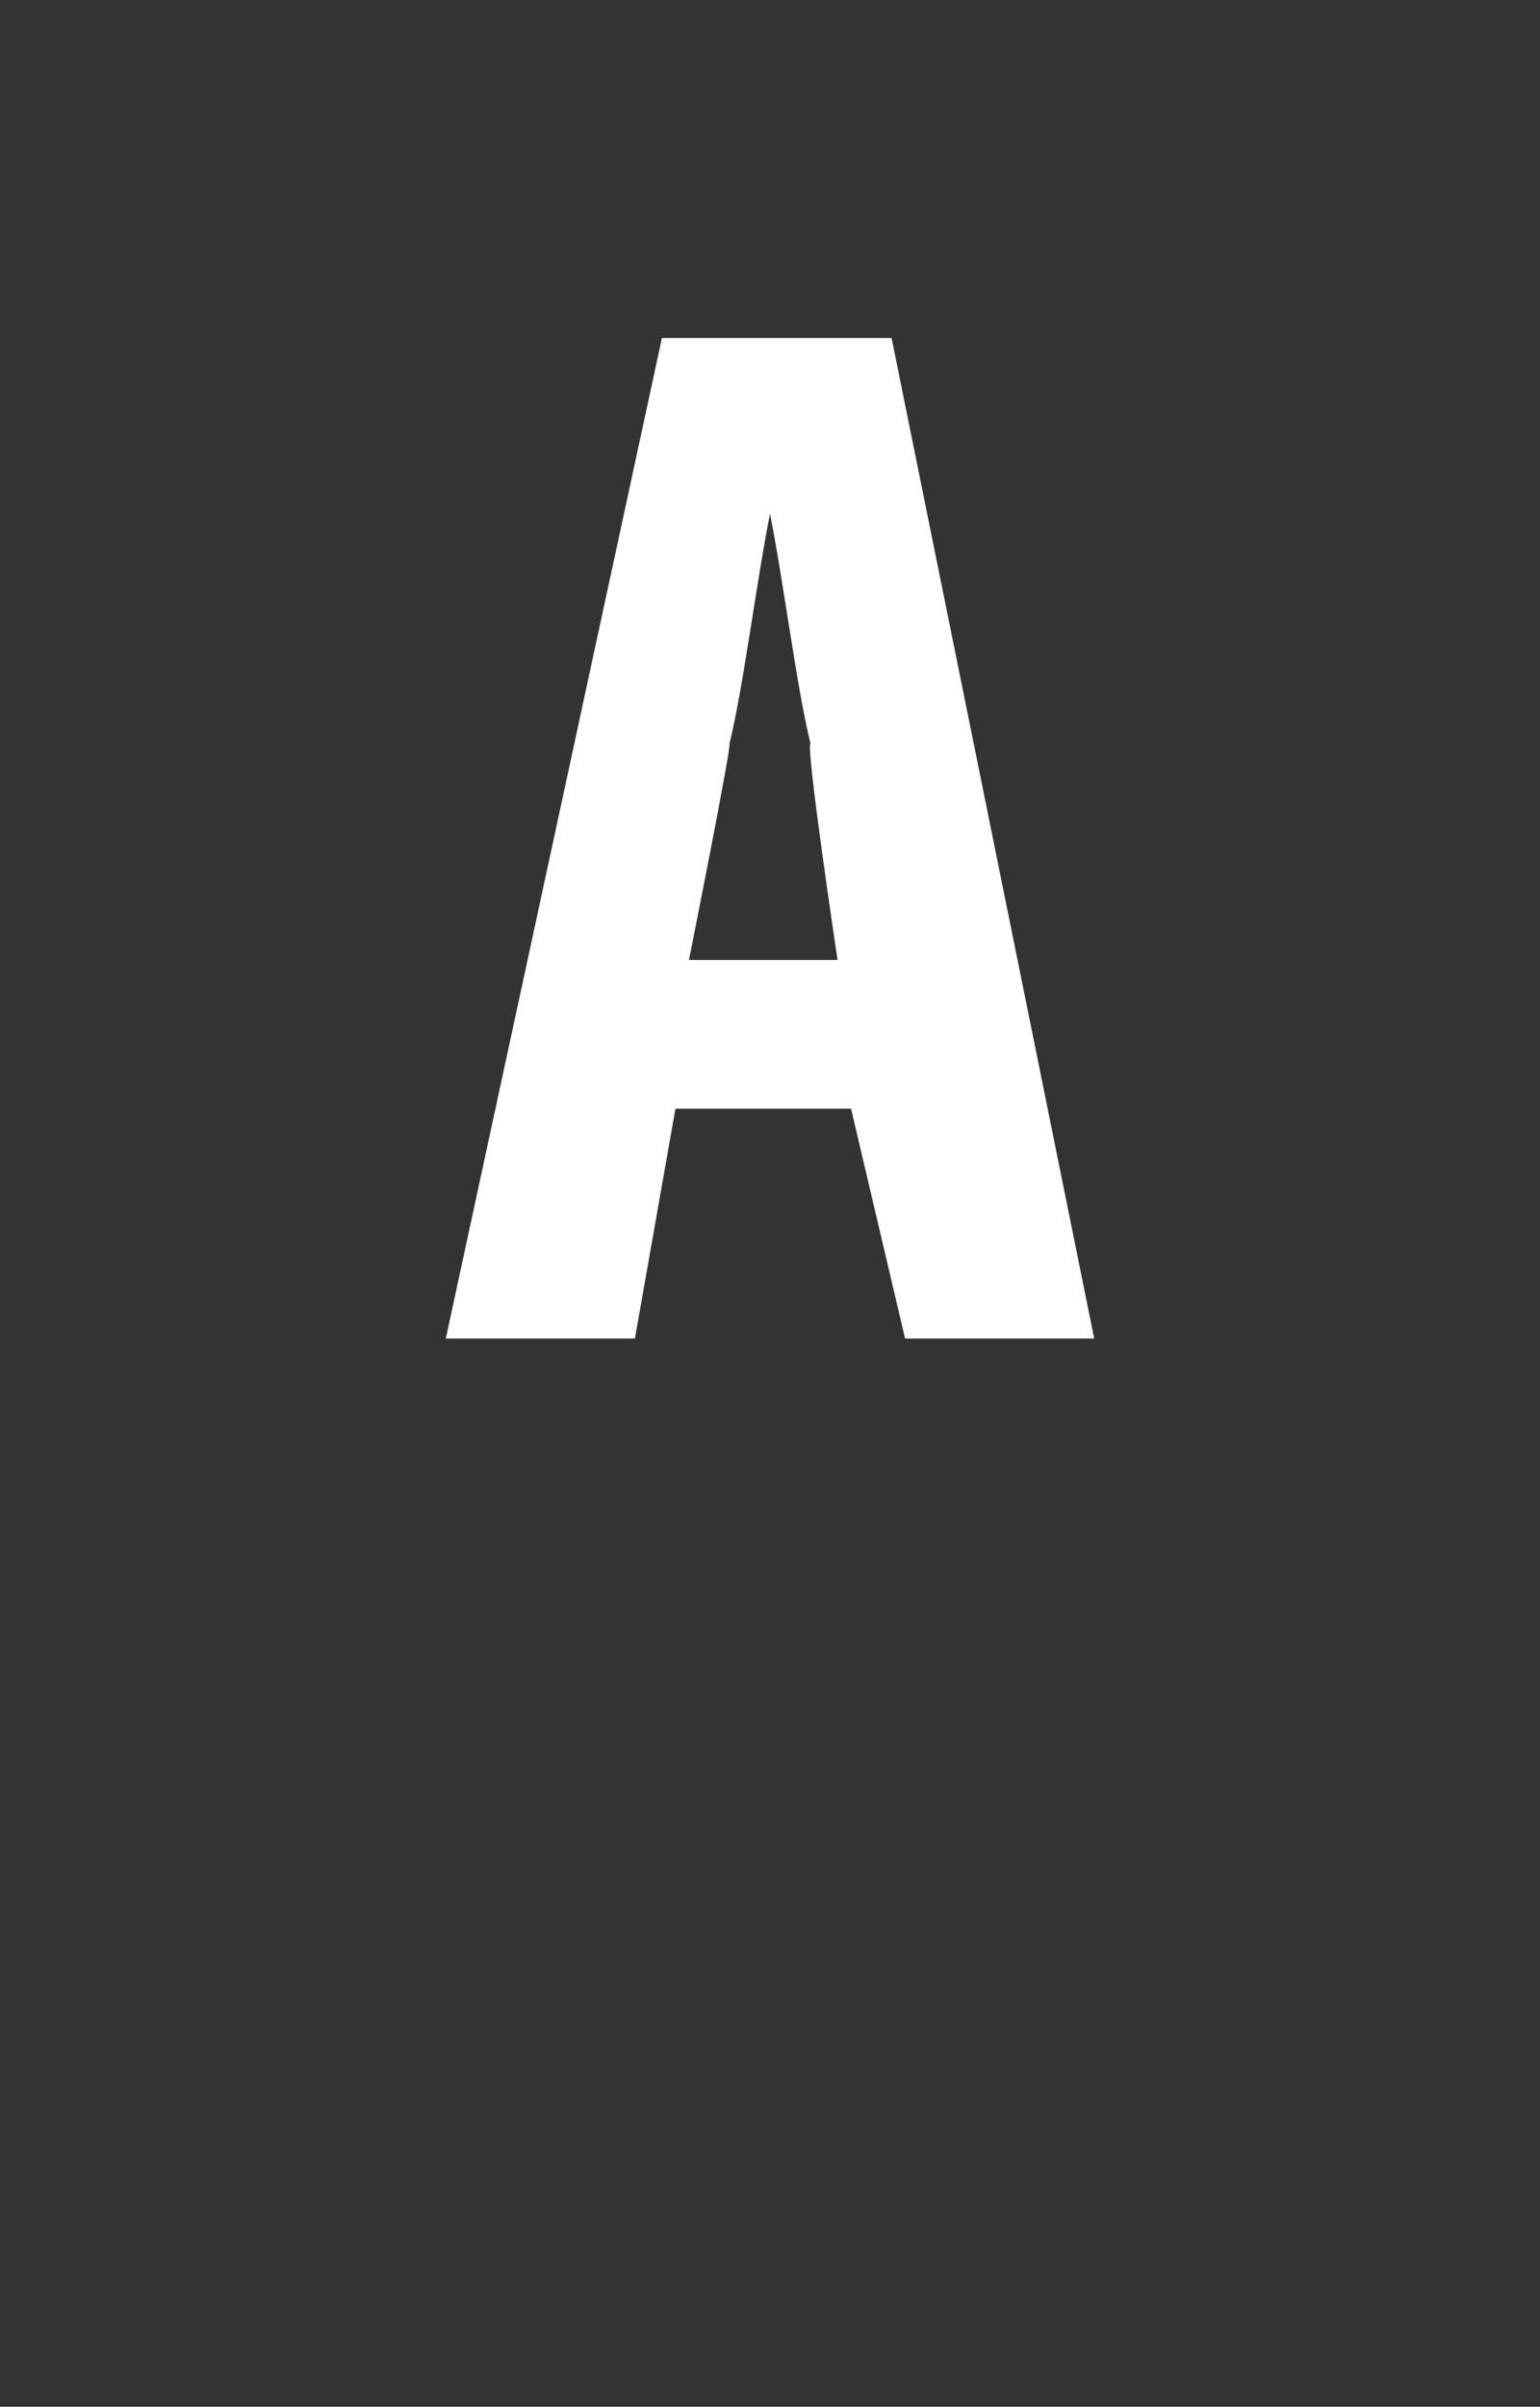 <?xml version="1.0" standalone="no"?><!DOCTYPE svg PUBLIC "-//W3C//DTD SVG 1.1//EN" "http://www.w3.org/Graphics/SVG/1.1/DTD/svg11.dtd"><svg xmlns="http://www.w3.org/2000/svg" version="1.1" width="11.4px" height="17.8px" viewBox="0 0 11.4 17.8"><rect x="0" y="0" width="11.4" height="17.8" fill="#333333" stroke="none"/><desc>A</desc><defs/><g id="Polygon210407"><path d="m5 8.2l-.3 1.7H3.3l1.6-7.4h1.7l1.5 7.4H6.7l-.4-1.7H5zm1.2-1.1S5.96 5.5 6 5.5c-.1-.4-.2-1.2-.3-1.7c-.1.5-.2 1.3-.3 1.7c.02 0-.3 1.6-.3 1.6h1.1z" stroke="none" fill="#fff"/></g></svg>